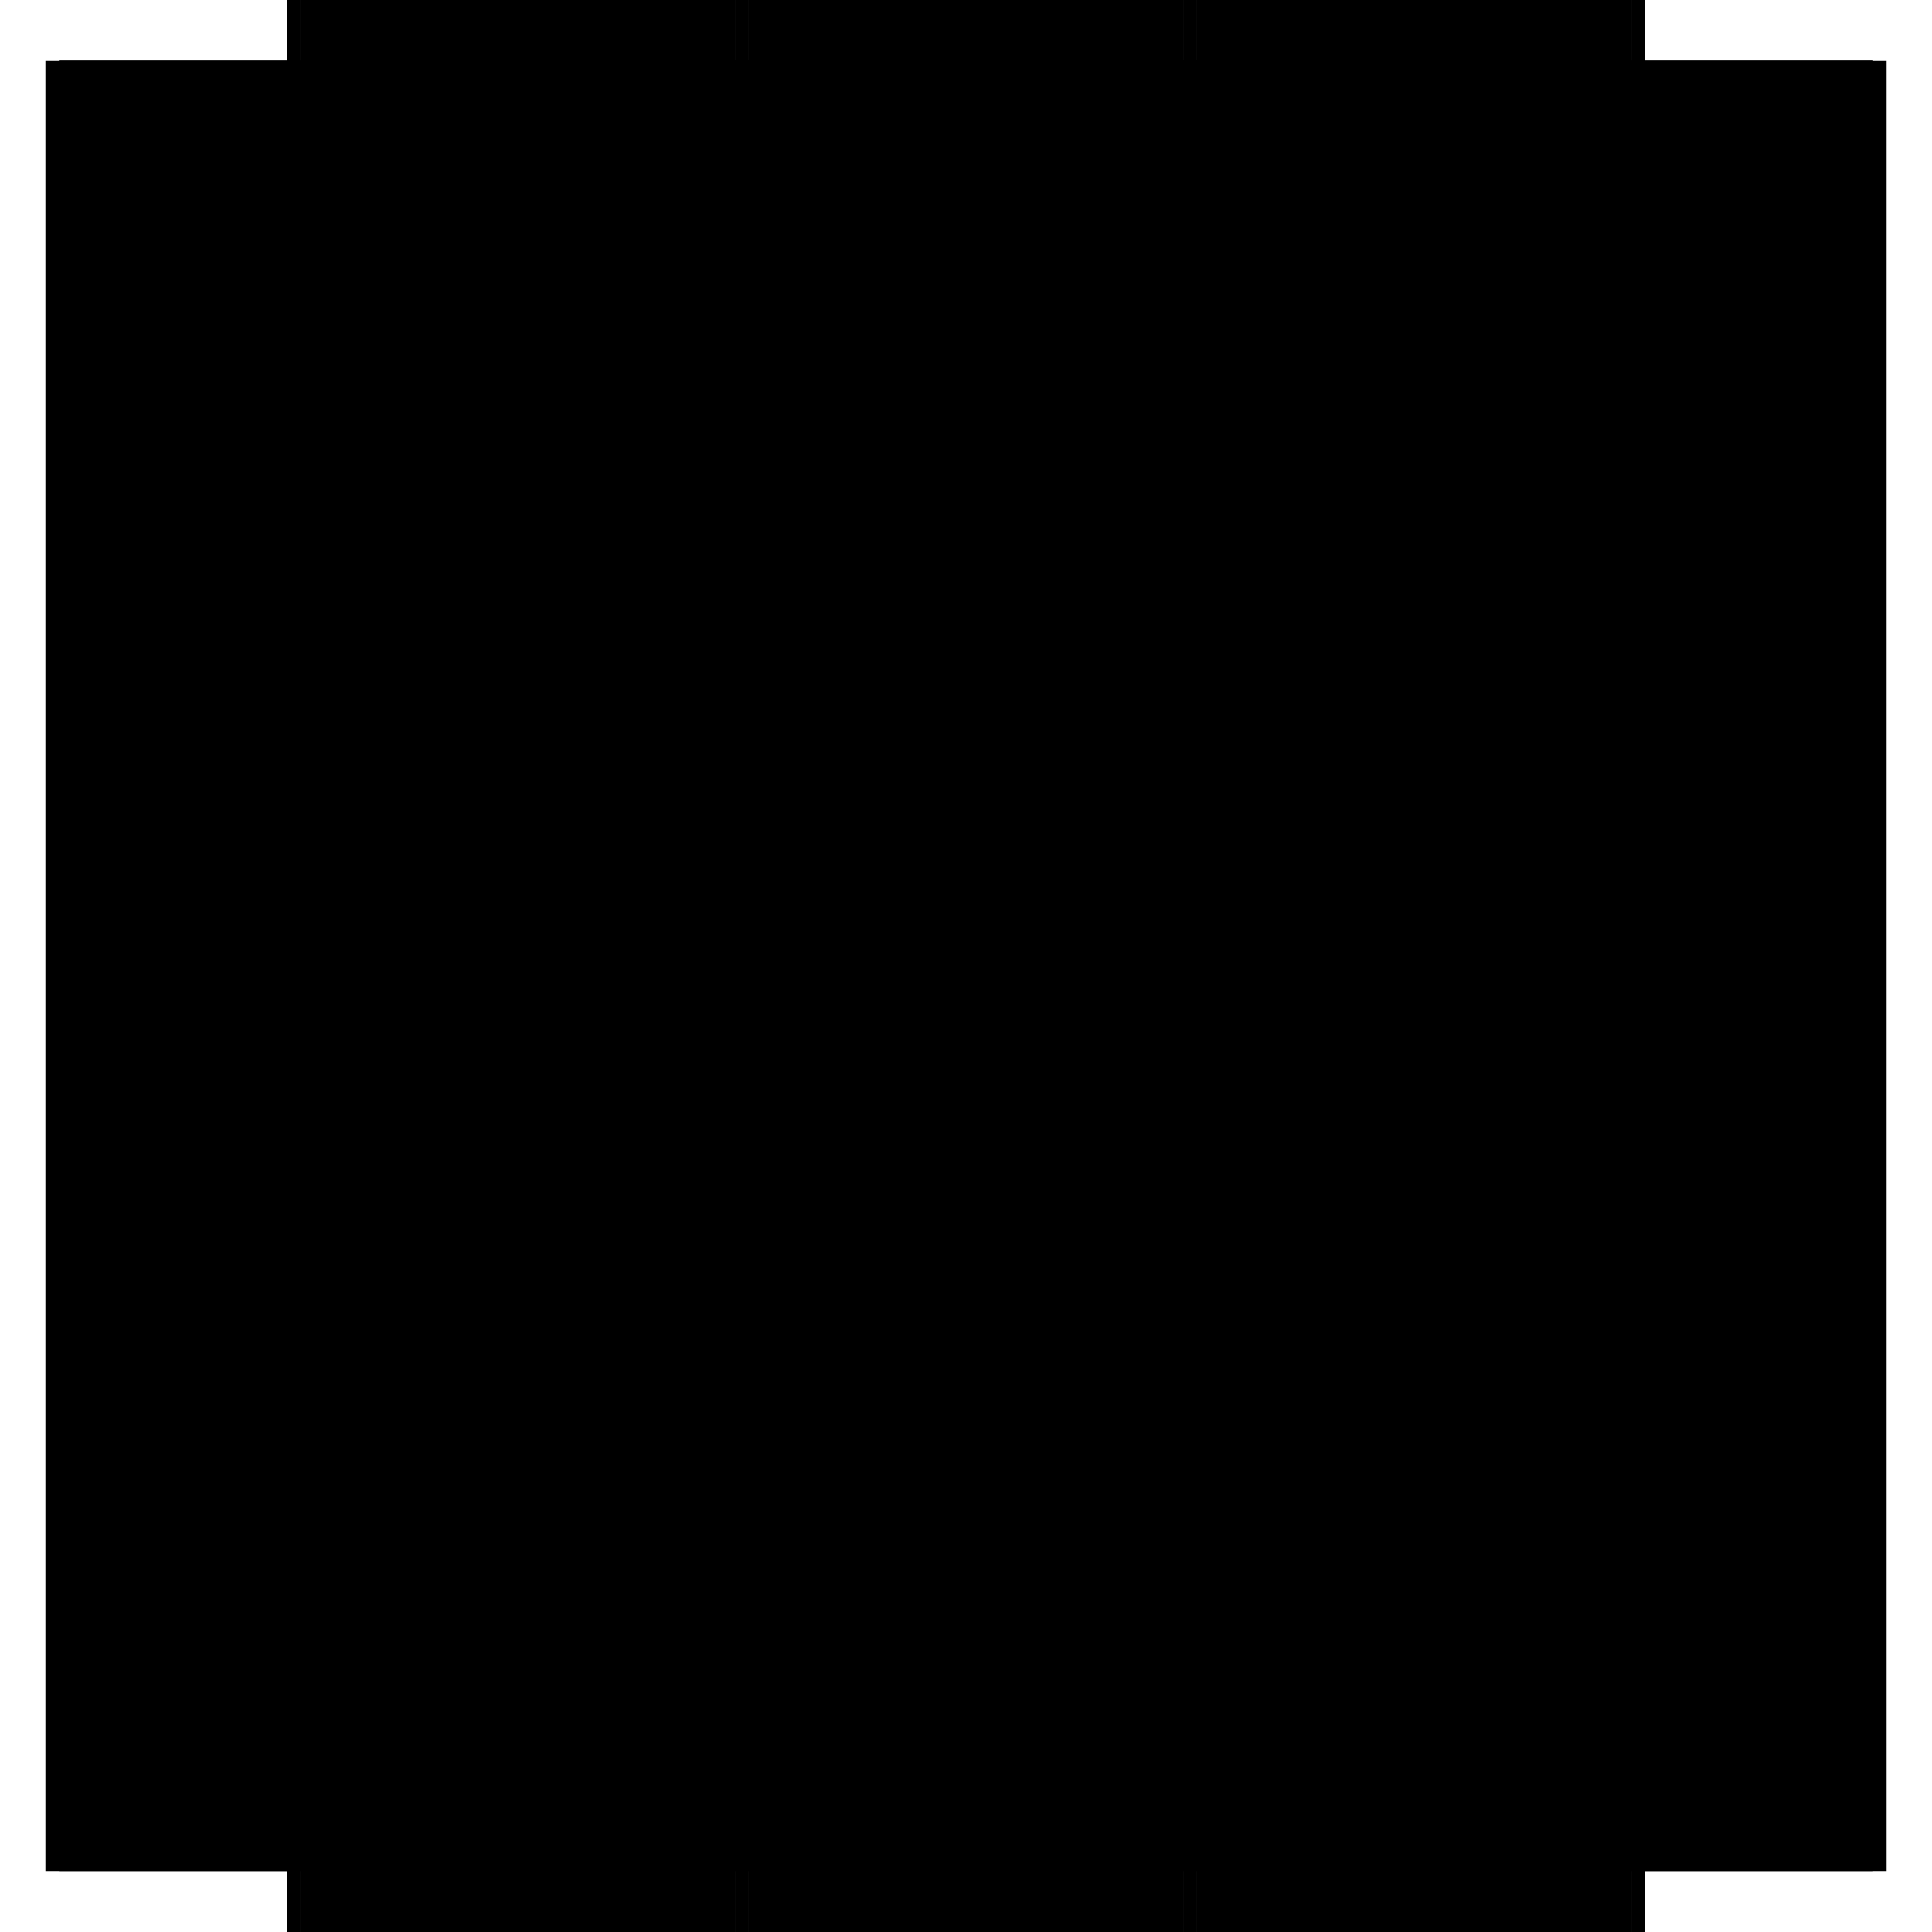 <?xml version="1.0" encoding="utf-8" ?>
<svg xmlns="http://www.w3.org/2000/svg" xmlns:ev="http://www.w3.org/2001/xml-events" xmlns:xlink="http://www.w3.org/1999/xlink" baseProfile="full" height="100%" version="1.1" viewBox="-1,-1,2,2" width="100%">
  <defs>
    <style type="text/css"><![CDATA[.vectorEffectClass {vector-effect: non-scaling-stroke;}]]></style>
  </defs>
  <line class="vectorEffectClass" fill="none" stroke="black" stroke-width="0.5" x1="-0.703" x2="-0.703" y1="0.937" y2="-0.937"/>
  <line class="vectorEffectClass" fill="none" stroke="black" stroke-width="0.5" x1="0.703" x2="0.703" y1="0.937" y2="-0.937"/>
  <line class="vectorEffectClass" fill="none" stroke="black" stroke-width="0.5" x1="-0.689" x2="-0.689" y1="0.861" y2="-0.923"/>
  <line class="vectorEffectClass" fill="none" stroke="black" stroke-width="0.5" x1="-0.239" x2="-0.239" y1="0.861" y2="-0.923"/>
  <line class="vectorEffectClass" fill="none" stroke="black" stroke-width="0.5" x1="-0.225" x2="-0.225" y1="0.861" y2="-0.923"/>
  <line class="vectorEffectClass" fill="none" stroke="black" stroke-width="0.5" x1="0.225" x2="0.225" y1="0.861" y2="-0.923"/>
  <line class="vectorEffectClass" fill="none" stroke="black" stroke-width="0.5" x1="0.689" x2="0.689" y1="0.861" y2="-0.923"/>
  <line class="vectorEffectClass" fill="none" stroke="black" stroke-width="0.5" x1="0.239" x2="0.239" y1="0.861" y2="-0.923"/>
  <line class="vectorEffectClass" fill="none" stroke="black" stroke-width="0.5" x1="-0.225" x2="0.225" y1="0.875" y2="0.875"/>
  <line class="vectorEffectClass" fill="none" stroke="black" stroke-width="0.5" x1="-0.225" x2="0.225" y1="0.861" y2="0.861"/>
  <line class="vectorEffectClass" fill="none" stroke="black" stroke-width="0.5" x1="-0.225" x2="0.225" y1="-0.923" y2="-0.923"/>
  <line class="vectorEffectClass" fill="none" stroke="black" stroke-width="0.5" x1="-0.225" x2="0.225" y1="-0.938" y2="-0.938"/>
  <line class="vectorEffectClass" fill="none" stroke="black" stroke-width="0.5" x1="-0.689" x2="-0.239" y1="0.875" y2="0.875"/>
  <line class="vectorEffectClass" fill="none" stroke="black" stroke-width="0.5" x1="-0.689" x2="-0.239" y1="0.861" y2="0.861"/>
  <line class="vectorEffectClass" fill="none" stroke="black" stroke-width="0.5" x1="-0.689" x2="-0.239" y1="-0.923" y2="-0.923"/>
  <line class="vectorEffectClass" fill="none" stroke="black" stroke-width="0.5" x1="-0.689" x2="-0.239" y1="-0.938" y2="-0.938"/>
  <line class="vectorEffectClass" fill="none" stroke="black" stroke-width="0.5" x1="0.239" x2="0.689" y1="0.875" y2="0.875"/>
  <line class="vectorEffectClass" fill="none" stroke="black" stroke-width="0.5" x1="0.239" x2="0.689" y1="0.861" y2="0.861"/>
  <line class="vectorEffectClass" fill="none" stroke="black" stroke-width="0.5" x1="0.239" x2="0.689" y1="-0.923" y2="-0.923"/>
  <line class="vectorEffectClass" fill="none" stroke="black" stroke-width="0.5" x1="0.239" x2="0.689" y1="-0.938" y2="-0.938"/>
  <line class="vectorEffectClass" fill="none" stroke="black" stroke-width="0.5" x1="-0.689" x2="-0.689" y1="0.937" y2="0.875"/>
  <line class="vectorEffectClass" fill="none" stroke="black" stroke-width="0.5" x1="-0.239" x2="-0.239" y1="0.937" y2="0.875"/>
  <line class="vectorEffectClass" fill="none" stroke="black" stroke-width="0.5" x1="-0.225" x2="-0.225" y1="0.937" y2="0.875"/>
  <line class="vectorEffectClass" fill="none" stroke="black" stroke-width="0.5" x1="0.225" x2="0.225" y1="0.937" y2="0.875"/>
  <line class="vectorEffectClass" fill="none" stroke="black" stroke-width="0.5" x1="0.239" x2="0.239" y1="0.937" y2="0.875"/>
  <line class="vectorEffectClass" fill="none" stroke="black" stroke-width="0.5" x1="0.689" x2="0.689" y1="0.937" y2="0.875"/>
  <line class="vectorEffectClass" fill="none" stroke="black" stroke-width="0.5" x1="-0.703" x2="-0.689" y1="0.937" y2="0.937"/>
  <line class="vectorEffectClass" fill="none" stroke="black" stroke-width="0.5" x1="-0.703" x2="-0.689" y1="-0.937" y2="-0.937"/>
  <line class="vectorEffectClass" fill="none" stroke="black" stroke-width="0.5" x1="0.689" x2="0.703" y1="0.937" y2="0.937"/>
  <line class="vectorEffectClass" fill="none" stroke="black" stroke-width="0.5" x1="0.689" x2="0.703" y1="-0.937" y2="-0.937"/>
  <line class="vectorEffectClass" fill="none" stroke="black" stroke-width="0.5" x1="-0.239" x2="-0.225" y1="0.937" y2="0.937"/>
  <line class="vectorEffectClass" fill="none" stroke="black" stroke-width="0.5" x1="-0.239" x2="-0.225" y1="-0.937" y2="-0.937"/>
  <line class="vectorEffectClass" fill="none" stroke="black" stroke-width="0.5" x1="0.225" x2="0.239" y1="0.937" y2="0.937"/>
  <line class="vectorEffectClass" fill="none" stroke="black" stroke-width="0.5" x1="0.225" x2="0.239" y1="-0.937" y2="-0.937"/>
  <line class="vectorEffectClass" fill="none" stroke="black" stroke-width="0.5" x1="-0.689" x2="-0.689" y1="0.875" y2="0.865"/>
  <line class="vectorEffectClass" fill="none" stroke="black" stroke-width="0.5" x1="-0.239" x2="-0.239" y1="0.875" y2="0.865"/>
  <line class="vectorEffectClass" fill="none" stroke="black" stroke-width="0.5" x1="-0.689" x2="-0.689" y1="-0.927" y2="-0.937"/>
  <line class="vectorEffectClass" fill="none" stroke="black" stroke-width="0.5" x1="-0.239" x2="-0.239" y1="-0.927" y2="-0.937"/>
  <line class="vectorEffectClass" fill="none" stroke="black" stroke-width="0.5" x1="-0.225" x2="-0.225" y1="0.875" y2="0.865"/>
  <line class="vectorEffectClass" fill="none" stroke="black" stroke-width="0.5" x1="0.225" x2="0.225" y1="0.875" y2="0.865"/>
  <line class="vectorEffectClass" fill="none" stroke="black" stroke-width="0.5" x1="-0.225" x2="-0.225" y1="-0.927" y2="-0.937"/>
  <line class="vectorEffectClass" fill="none" stroke="black" stroke-width="0.5" x1="0.225" x2="0.225" y1="-0.927" y2="-0.937"/>
  <line class="vectorEffectClass" fill="none" stroke="black" stroke-width="0.5" x1="0.239" x2="0.239" y1="0.875" y2="0.865"/>
  <line class="vectorEffectClass" fill="none" stroke="black" stroke-width="0.5" x1="0.689" x2="0.689" y1="0.875" y2="0.865"/>
  <line class="vectorEffectClass" fill="none" stroke="black" stroke-width="0.5" x1="0.689" x2="0.689" y1="-0.927" y2="-0.937"/>
  <line class="vectorEffectClass" fill="none" stroke="black" stroke-width="0.5" x1="0.239" x2="0.239" y1="-0.927" y2="-0.937"/>
  <line class="vectorEffectClass" fill="none" stroke="black" stroke-width="0.5" x1="-0.689" x2="-0.689" y1="0.865" y2="0.861"/>
  <line class="vectorEffectClass" fill="none" stroke="black" stroke-width="0.5" x1="-0.239" x2="-0.239" y1="0.865" y2="0.861"/>
  <line class="vectorEffectClass" fill="none" stroke="black" stroke-width="0.5" x1="-0.689" x2="-0.689" y1="-0.923" y2="-0.927"/>
  <line class="vectorEffectClass" fill="none" stroke="black" stroke-width="0.5" x1="-0.239" x2="-0.239" y1="-0.923" y2="-0.927"/>
  <line class="vectorEffectClass" fill="none" stroke="black" stroke-width="0.5" x1="0.225" x2="0.225" y1="0.865" y2="0.861"/>
  <line class="vectorEffectClass" fill="none" stroke="black" stroke-width="0.5" x1="-0.225" x2="-0.225" y1="0.865" y2="0.861"/>
  <line class="vectorEffectClass" fill="none" stroke="black" stroke-width="0.5" x1="-0.225" x2="-0.225" y1="-0.923" y2="-0.927"/>
  <line class="vectorEffectClass" fill="none" stroke="black" stroke-width="0.5" x1="0.225" x2="0.225" y1="-0.923" y2="-0.927"/>
  <line class="vectorEffectClass" fill="none" stroke="black" stroke-width="0.5" x1="0.239" x2="0.239" y1="0.865" y2="0.861"/>
  <line class="vectorEffectClass" fill="none" stroke="black" stroke-width="0.5" x1="0.689" x2="0.689" y1="0.865" y2="0.861"/>
  <line class="vectorEffectClass" fill="none" stroke="black" stroke-width="0.5" x1="0.689" x2="0.689" y1="-0.923" y2="-0.927"/>
  <line class="vectorEffectClass" fill="none" stroke="black" stroke-width="0.5" x1="0.239" x2="0.239" y1="-0.923" y2="-0.927"/>
  <line class="vectorEffectClass" fill="none" stroke="black" stroke-width="0.5" x1="-0.689" x2="-0.689" y1="-0.937" y2="-0.938"/>
  <line class="vectorEffectClass" fill="none" stroke="black" stroke-width="0.5" x1="-0.239" x2="-0.239" y1="-0.937" y2="-0.938"/>
  <line class="vectorEffectClass" fill="none" stroke="black" stroke-width="0.5" x1="-0.225" x2="-0.225" y1="-0.937" y2="-0.938"/>
  <line class="vectorEffectClass" fill="none" stroke="black" stroke-width="0.5" x1="0.225" x2="0.225" y1="-0.937" y2="-0.938"/>
  <line class="vectorEffectClass" fill="none" stroke="black" stroke-width="0.5" x1="0.689" x2="0.689" y1="-0.937" y2="-0.938"/>
  <line class="vectorEffectClass" fill="none" stroke="black" stroke-width="0.5" x1="0.239" x2="0.239" y1="-0.937" y2="-0.938"/>
  <line class="vectorEffectClass" fill="none" stroke="black" stroke-dasharray="5.0 5.0" stroke-width="0.5" x1="-0.693" x2="-0.693" y1="0.865" y2="-0.927"/>
  <line class="vectorEffectClass" fill="none" stroke="black" stroke-dasharray="5.0 5.0" stroke-width="0.5" x1="-0.235" x2="-0.235" y1="0.865" y2="-0.927"/>
  <line class="vectorEffectClass" fill="none" stroke="black" stroke-dasharray="5.0 5.0" stroke-width="0.5" x1="-0.229" x2="-0.229" y1="0.865" y2="-0.927"/>
  <line class="vectorEffectClass" fill="none" stroke="black" stroke-dasharray="5.0 5.0" stroke-width="0.5" x1="0.229" x2="0.229" y1="0.865" y2="-0.927"/>
  <line class="vectorEffectClass" fill="none" stroke="black" stroke-dasharray="5.0 5.0" stroke-width="0.5" x1="0.235" x2="0.235" y1="0.865" y2="-0.927"/>
  <line class="vectorEffectClass" fill="none" stroke="black" stroke-dasharray="5.0 5.0" stroke-width="0.5" x1="0.693" x2="0.693" y1="0.865" y2="-0.927"/>
  <line class="vectorEffectClass" fill="none" stroke="black" stroke-dasharray="5.0 5.0" stroke-width="0.5" x1="-0.225" x2="0.225" y1="0.865" y2="0.865"/>
  <line class="vectorEffectClass" fill="none" stroke="black" stroke-dasharray="5.0 5.0" stroke-width="0.5" x1="-0.225" x2="0.225" y1="-0.927" y2="-0.927"/>
  <line class="vectorEffectClass" fill="none" stroke="black" stroke-dasharray="5.0 5.0" stroke-width="0.5" x1="-0.689" x2="-0.239" y1="0.865" y2="0.865"/>
  <line class="vectorEffectClass" fill="none" stroke="black" stroke-dasharray="5.0 5.0" stroke-width="0.5" x1="-0.689" x2="-0.239" y1="-0.927" y2="-0.927"/>
  <line class="vectorEffectClass" fill="none" stroke="black" stroke-dasharray="5.0 5.0" stroke-width="0.5" x1="0.239" x2="0.689" y1="0.865" y2="0.865"/>
  <line class="vectorEffectClass" fill="none" stroke="black" stroke-dasharray="5.0 5.0" stroke-width="0.5" x1="0.239" x2="0.689" y1="-0.927" y2="-0.927"/>
  <line class="vectorEffectClass" fill="none" stroke="black" stroke-dasharray="5.0 5.0" stroke-width="0.5" x1="-0.239" x2="-0.235" y1="-0.927" y2="-0.927"/>
  <line class="vectorEffectClass" fill="none" stroke="black" stroke-dasharray="5.0 5.0" stroke-width="0.5" x1="-0.239" x2="-0.235" y1="0.865" y2="0.865"/>
  <line class="vectorEffectClass" fill="none" stroke="black" stroke-dasharray="5.0 5.0" stroke-width="0.5" x1="-0.693" x2="-0.689" y1="0.865" y2="0.865"/>
  <line class="vectorEffectClass" fill="none" stroke="black" stroke-dasharray="5.0 5.0" stroke-width="0.5" x1="-0.693" x2="-0.689" y1="-0.927" y2="-0.927"/>
  <line class="vectorEffectClass" fill="none" stroke="black" stroke-dasharray="5.0 5.0" stroke-width="0.5" x1="0.225" x2="0.229" y1="-0.927" y2="-0.927"/>
  <line class="vectorEffectClass" fill="none" stroke="black" stroke-dasharray="5.0 5.0" stroke-width="0.5" x1="0.225" x2="0.229" y1="0.865" y2="0.865"/>
  <line class="vectorEffectClass" fill="none" stroke="black" stroke-dasharray="5.0 5.0" stroke-width="0.5" x1="-0.229" x2="-0.225" y1="0.865" y2="0.865"/>
  <line class="vectorEffectClass" fill="none" stroke="black" stroke-dasharray="5.0 5.0" stroke-width="0.5" x1="-0.229" x2="-0.225" y1="-0.927" y2="-0.927"/>
  <line class="vectorEffectClass" fill="none" stroke="black" stroke-dasharray="5.0 5.0" stroke-width="0.5" x1="0.689" x2="0.693" y1="-0.927" y2="-0.927"/>
  <line class="vectorEffectClass" fill="none" stroke="black" stroke-dasharray="5.0 5.0" stroke-width="0.5" x1="0.689" x2="0.693" y1="0.865" y2="0.865"/>
  <line class="vectorEffectClass" fill="none" stroke="black" stroke-dasharray="5.0 5.0" stroke-width="0.5" x1="0.235" x2="0.239" y1="0.865" y2="0.865"/>
  <line class="vectorEffectClass" fill="none" stroke="black" stroke-dasharray="5.0 5.0" stroke-width="0.5" x1="0.235" x2="0.239" y1="-0.927" y2="-0.927"/>
</svg>
